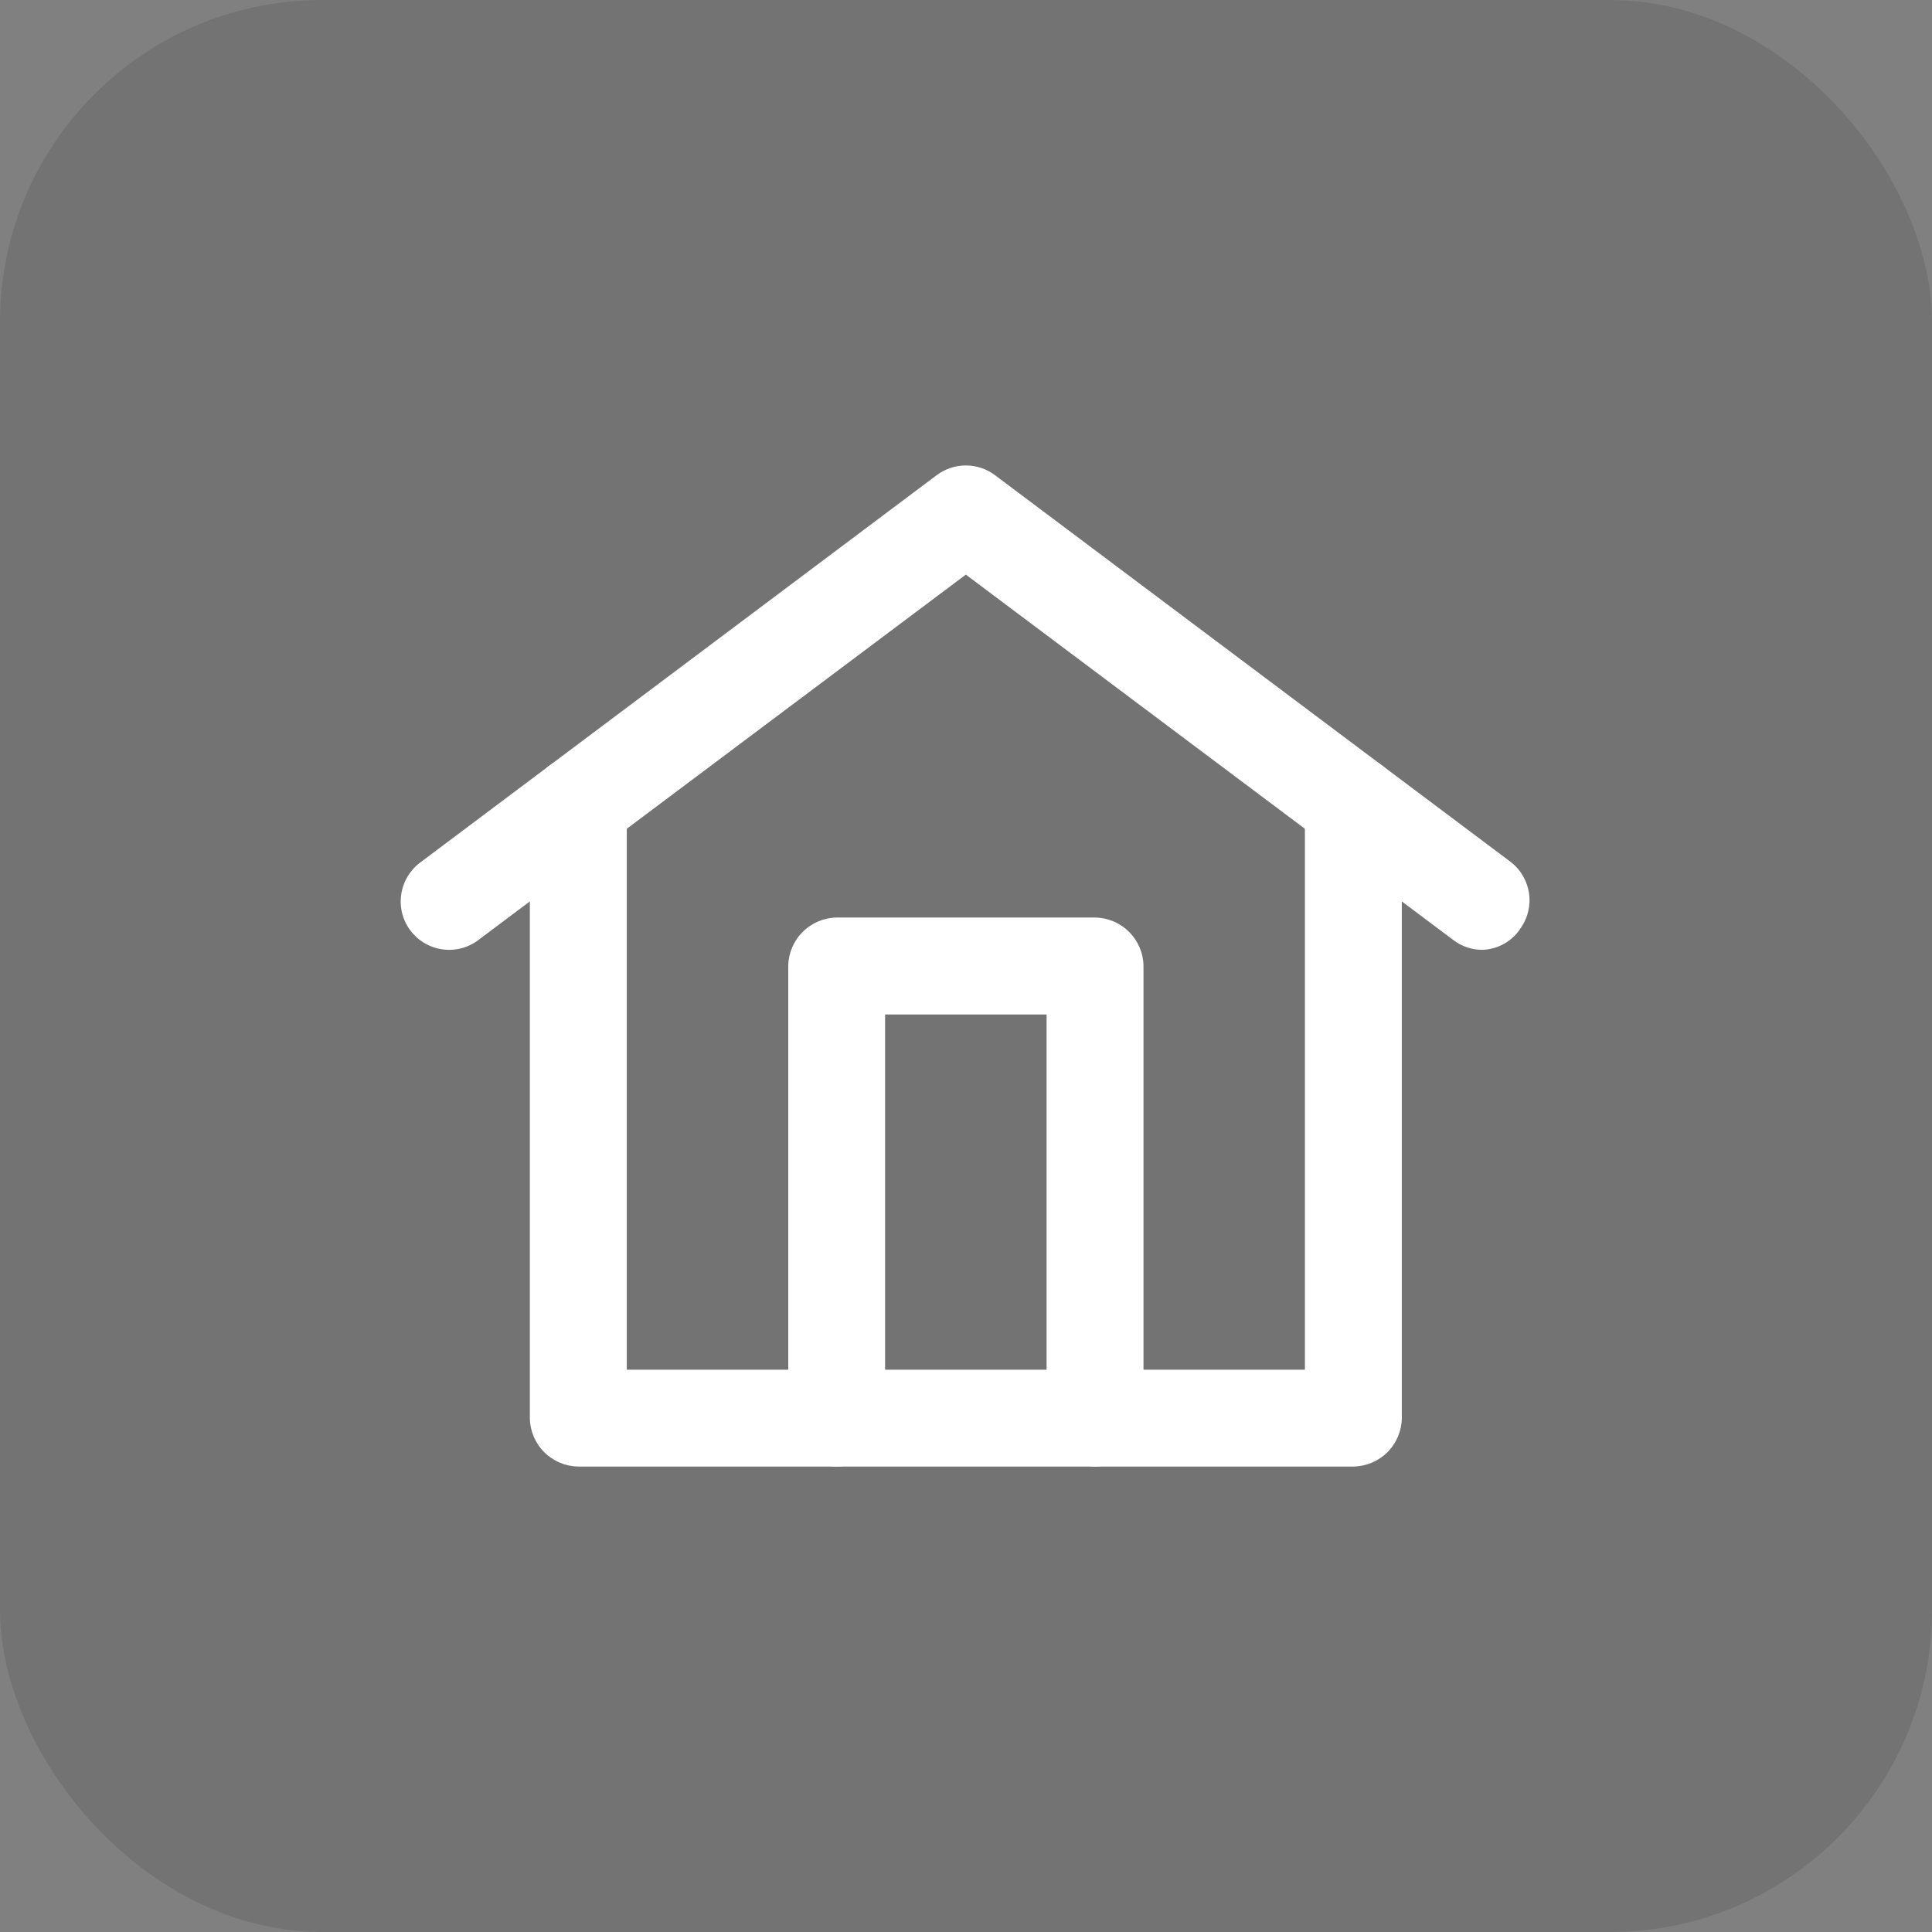 <svg width="24" height="24" viewBox="0 0 24 24" fill="none" xmlns="http://www.w3.org/2000/svg">
<rect x="0" y="0" width="24" height="24" fill="#808080" stroke="none"/>
<rect width="24" height="24" rx="4" fill="black" fill-opacity="0.1"/>
<path d="M18.417 11.799C18.287 11.8 18.16 11.758 18.056 11.679L11.998 7.138L5.94 11.679C5.813 11.775 5.652 11.816 5.494 11.793C5.336 11.771 5.194 11.686 5.098 11.559C5.002 11.431 4.961 11.271 4.984 11.113C5.006 10.954 5.091 10.812 5.218 10.716L11.637 5.902C11.741 5.824 11.868 5.782 11.998 5.782C12.128 5.782 12.255 5.824 12.359 5.902L18.778 10.716C18.895 10.811 18.971 10.946 18.994 11.094C19.016 11.242 18.982 11.394 18.898 11.518C18.847 11.601 18.777 11.67 18.693 11.719C18.609 11.768 18.514 11.796 18.417 11.799Z" fill="white"/>
<path d="M16.812 18.218H7.184C7.025 18.216 6.873 18.152 6.761 18.04C6.648 17.927 6.584 17.775 6.582 17.616V9.994C6.582 9.835 6.645 9.681 6.758 9.569C6.871 9.456 7.024 9.392 7.184 9.392C7.343 9.392 7.496 9.456 7.609 9.569C7.722 9.681 7.786 9.835 7.786 9.994V17.015H16.21V9.994C16.21 9.835 16.274 9.681 16.387 9.569C16.499 9.456 16.652 9.392 16.812 9.392C16.972 9.392 17.125 9.456 17.238 9.569C17.35 9.681 17.414 9.835 17.414 9.994V17.616C17.412 17.775 17.348 17.927 17.235 18.04C17.123 18.152 16.971 18.216 16.812 18.218Z" fill="white"/>
<path d="M13.603 18.218C13.444 18.216 13.292 18.152 13.18 18.04C13.068 17.927 13.004 17.775 13.001 17.616V12.602H10.995V17.616C10.995 17.776 10.932 17.929 10.819 18.042C10.706 18.155 10.553 18.218 10.394 18.218C10.234 18.218 10.081 18.155 9.968 18.042C9.855 17.929 9.792 17.776 9.792 17.616V12C9.794 11.841 9.858 11.689 9.971 11.577C10.083 11.464 10.235 11.4 10.394 11.398H13.603C13.762 11.4 13.914 11.464 14.026 11.577C14.139 11.689 14.203 11.841 14.205 12V17.616C14.203 17.775 14.139 17.927 14.026 18.04C13.914 18.152 13.762 18.216 13.603 18.218Z" fill="white"/>
</svg>
